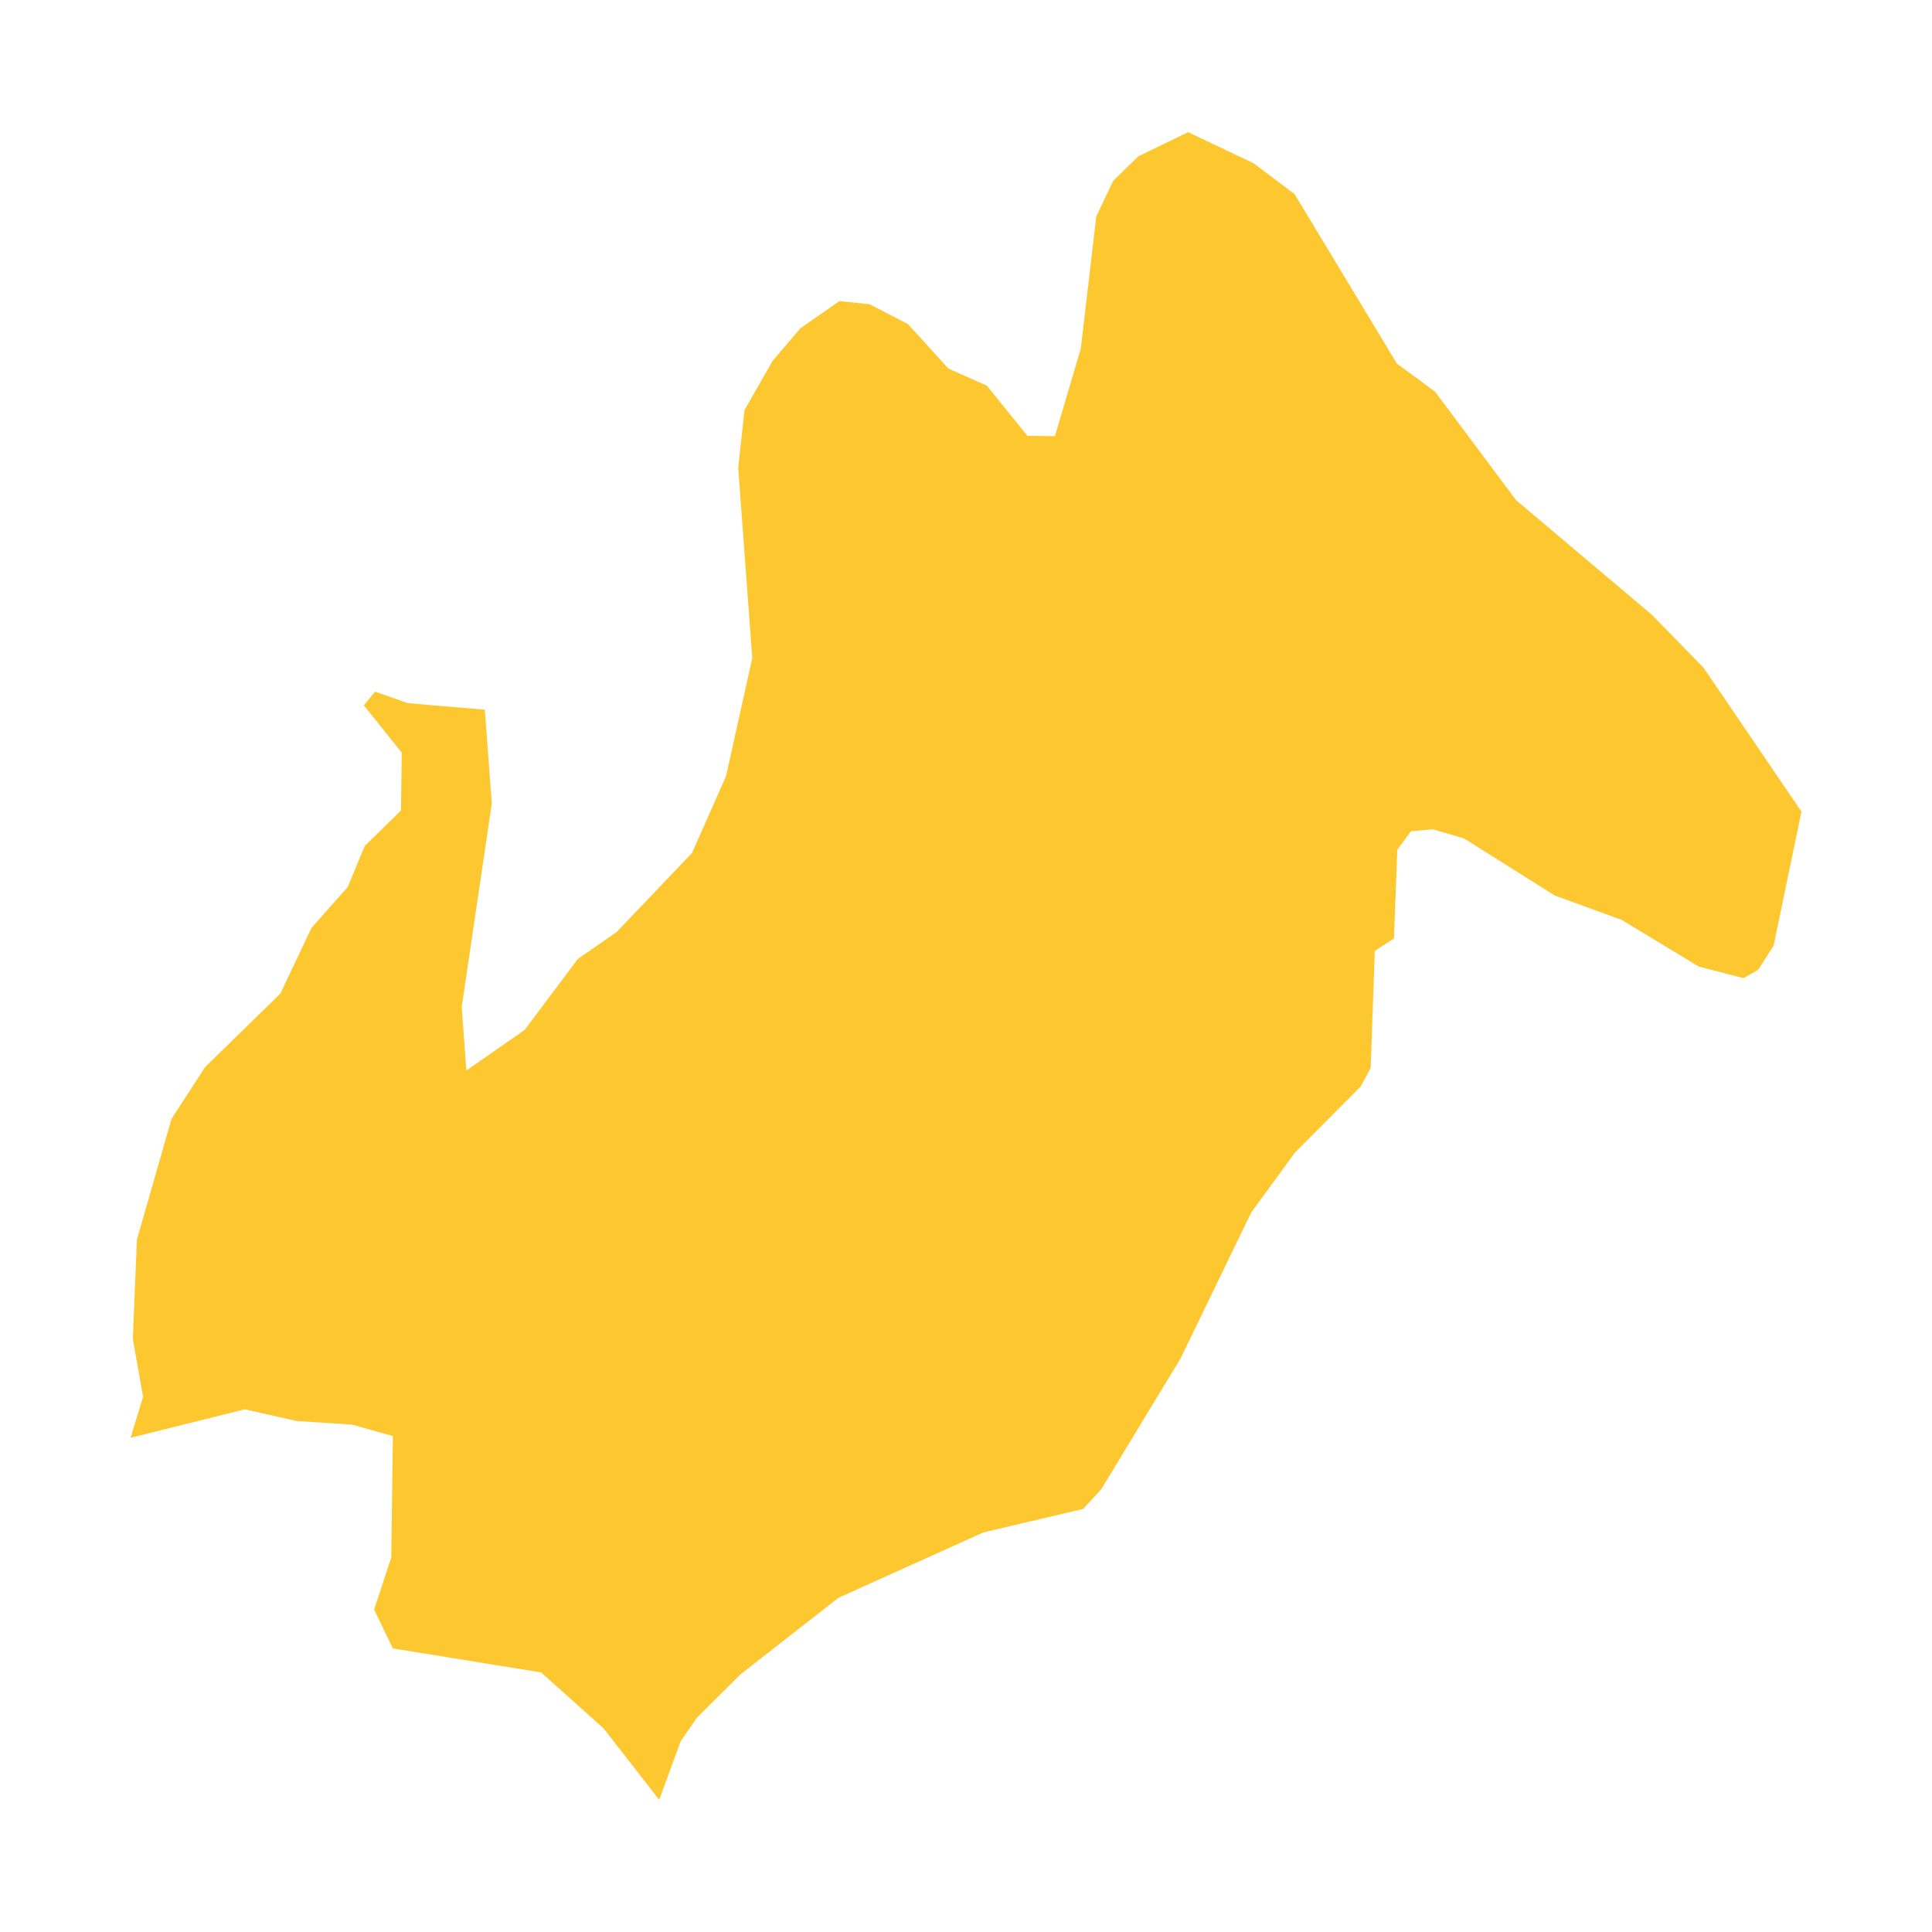 <svg xmlns="http://www.w3.org/2000/svg" fill="#fdc82f80" width="256" height="256" viewBox="-20 -20 296 295.503"><path d="M256,104.096 251.733,124.634 249.362,128.337 247.115,129.619 240.248,127.829 228.459,120.69 218.212,116.957 204.304,108.208 199.536,106.808 196.175,107.105 194.082,109.941 193.568,123.532 190.633,125.439 190.001,143.389 188.459,146.225 178.411,156.324 171.711,165.494 160.863,187.896 148.74,207.889 145.947,210.935 130.691,214.52 108.443,224.557 93.497,236.241 86.803,242.879 84.283,246.525 80.995,255.503 72.475,244.557 62.897,235.981 40.191,232.303 37.319,226.347 39.95,218.359 40.191,199.777 33.901,198.006 25.474,197.468 17.492,195.672 0,200.032 1.92,193.778 0.354,184.886 0.973,169.691 6.273,151.185 11.431,143.228 22.953,131.978 27.721,121.91 33.275,115.65 35.888,109.347 41.435,103.929 41.554,95.068 35.745,87.812 37.46,85.718 42.494,87.484 54.278,88.48 55.348,102.857 50.736,134.039 51.454,143.761 60.382,137.544 68.531,126.671 74.488,122.529 86.017,110.437 91.23,98.684 95.254,80.58 93.1,51.422 94.066,42.574 98.375,35.033 102.654,30.024 108.604,25.882 113.23,26.364 119.099,29.399 125.329,36.234 131.192,38.835 137.414,46.524 141.625,46.58 145.594,33.126 147.96,12.897 150.566,7.442 154.405,3.696 162.033,0 172.082,4.774 178.349,9.498 194.02,35.46 199.865,39.757 212.286,56.388 233.127,73.973 241.034,82.097 256,104.096Z"/></svg>